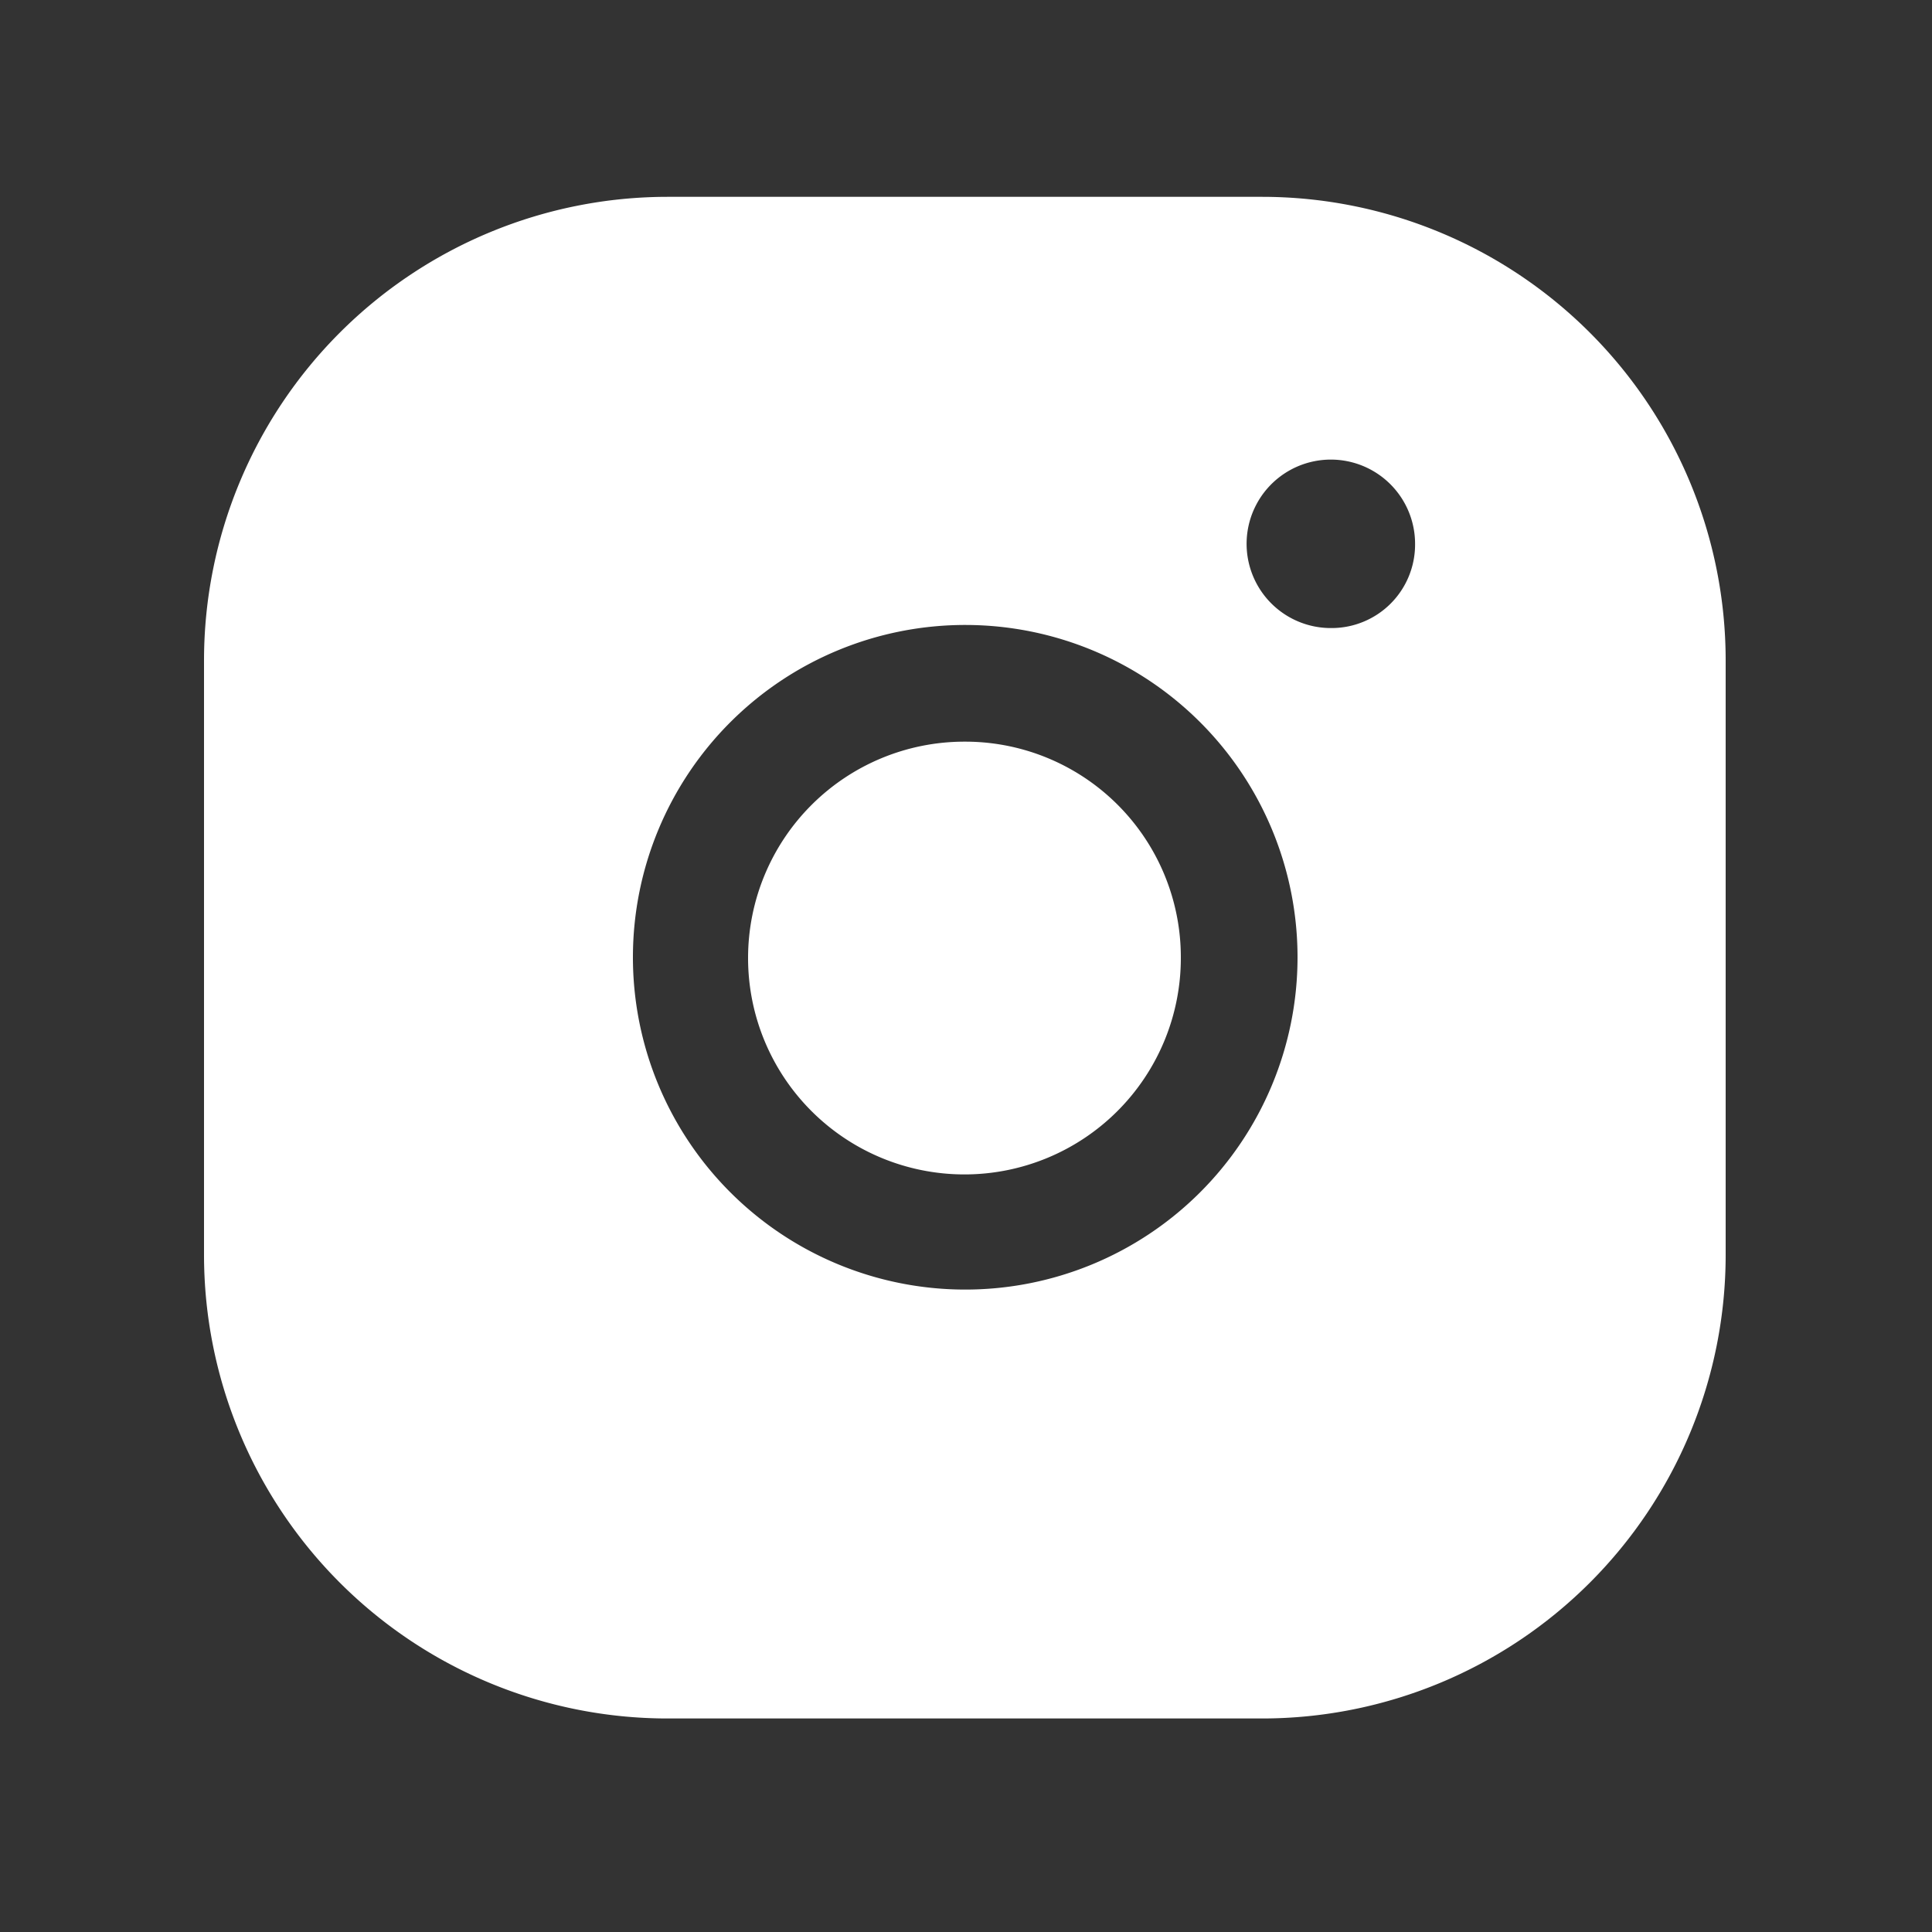 <svg xmlns="http://www.w3.org/2000/svg" width="25" height="25" fill="none"><rect width="100%" height="100%" fill="#333333" stroke="none"/><path fill="#fff" d="M12.48 9.597a2.8 2.8 0 1 0 2.8 2.8 2.79 2.79 0 0 0-2.8-2.8Z"/><path fill="#fff" fill-rule="evenodd" d="M16.33 2.547H8.64a6 6 0 0 0-6 6v7.69a6 6 0 0 0 6 6h7.69a6 6 0 0 0 6-6v-7.69a6 6 0 0 0-6-6Zm-3.85 14.14a4.3 4.3 0 1 1 .02-8.6 4.3 4.3 0 0 1-.02 8.6Zm3.736-9.228a1.09 1.09 0 0 0 1.015.668 1.08 1.08 0 0 0 1.08-1.08 1.09 1.09 0 1 0-2.095.412Z" clip-rule="evenodd"/></svg>